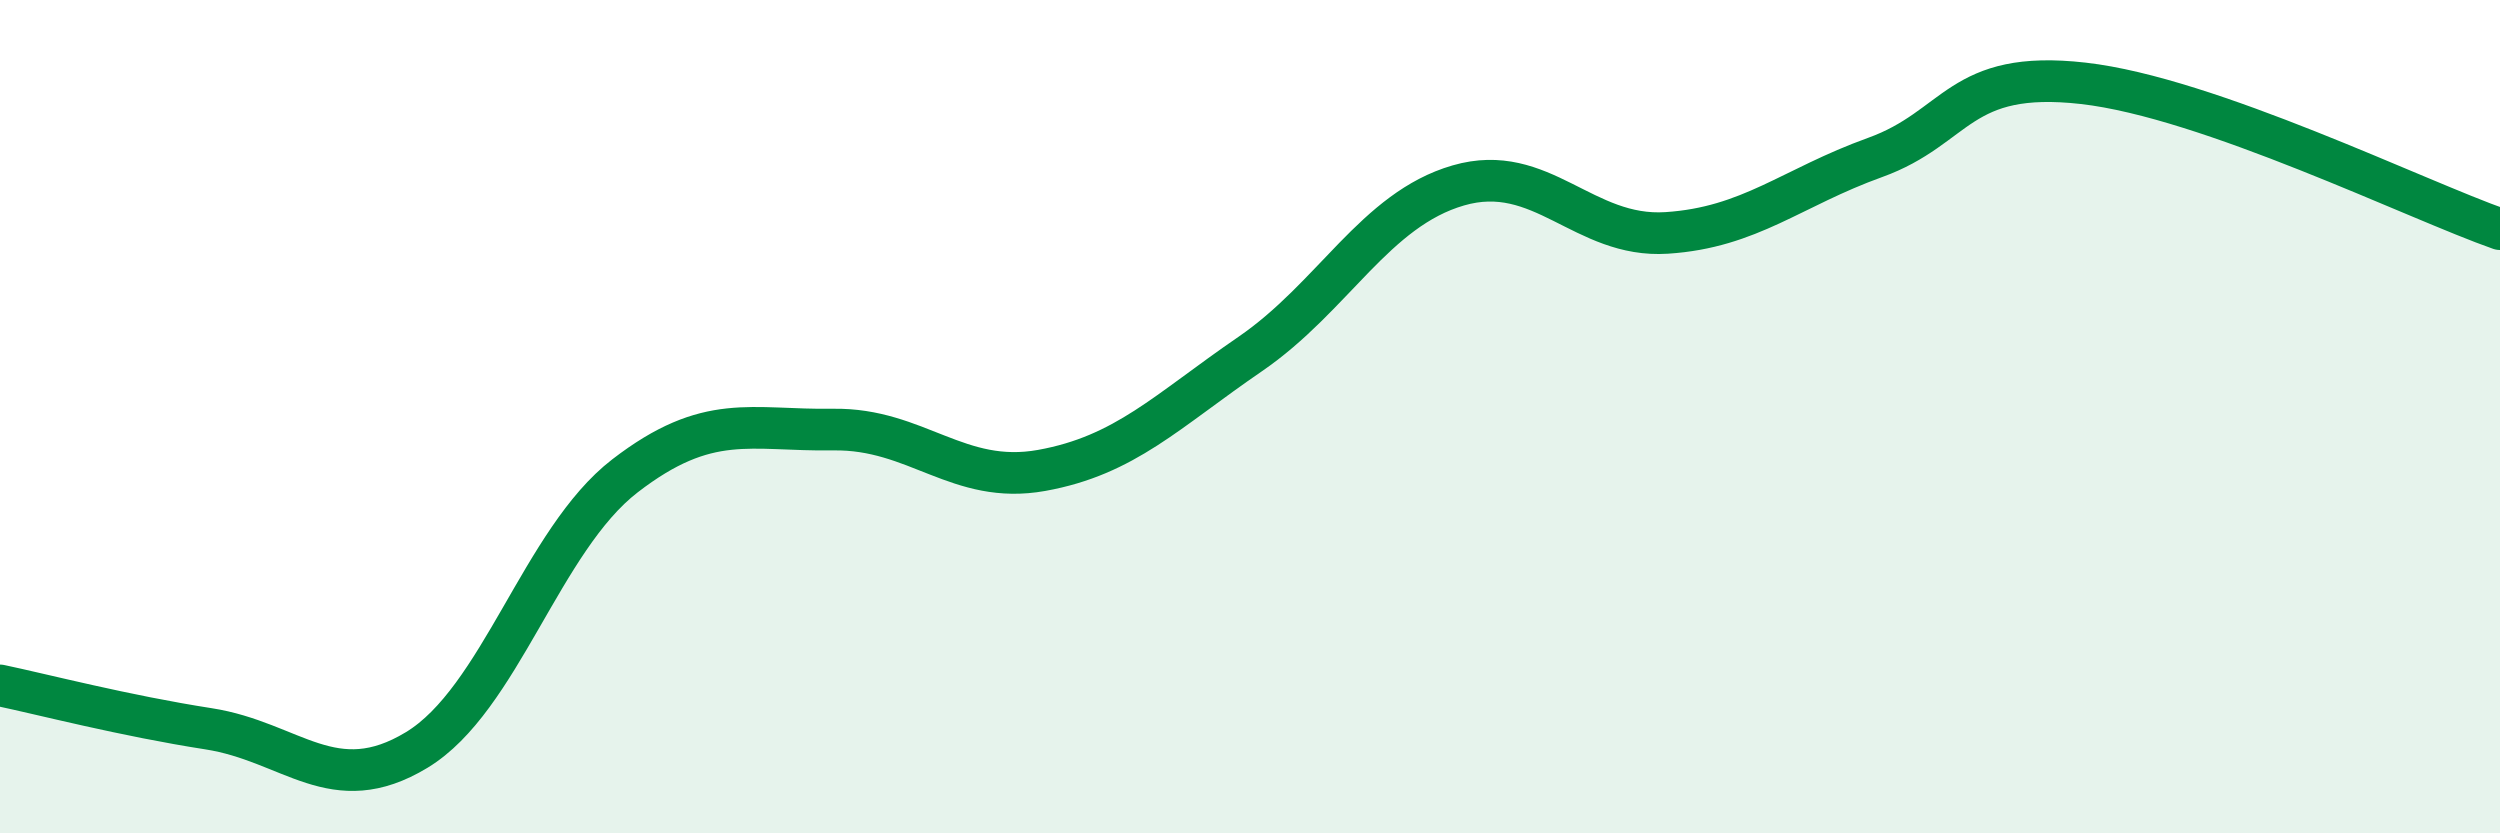 
    <svg width="60" height="20" viewBox="0 0 60 20" xmlns="http://www.w3.org/2000/svg">
      <path
        d="M 0,16.45 C 1,16.66 3,17.18 5,17.49 C 7,17.8 8,19.21 10,18 C 12,16.79 13,12.96 15,11.42 C 17,9.88 18,10.34 20,10.31 C 22,10.28 23,11.65 25,11.29 C 27,10.93 28,9.87 30,8.5 C 32,7.13 33,5.03 35,4.45 C 37,3.87 38,5.72 40,5.59 C 42,5.46 43,4.5 45,3.78 C 47,3.06 47,1.66 50,2 C 53,2.34 58,4.8 60,5.5L60 20L0 20Z"
        fill="#008740"
        opacity="0.1"
        stroke-linecap="round"
        stroke-linejoin="round"
      />
      <path
        d="M 0,16.45 C 1,16.66 3,17.18 5,17.49 C 7,17.8 8,19.21 10,18 C 12,16.79 13,12.96 15,11.42 C 17,9.88 18,10.34 20,10.31 C 22,10.28 23,11.65 25,11.29 C 27,10.93 28,9.87 30,8.5 C 32,7.13 33,5.03 35,4.45 C 37,3.87 38,5.72 40,5.59 C 42,5.46 43,4.5 45,3.78 C 47,3.06 47,1.66 50,2 C 53,2.34 58,4.8 60,5.5"
        stroke="#008740"
        stroke-width="1"
        fill="none"
        stroke-linecap="round"
        stroke-linejoin="round"
      />
    </svg>
  